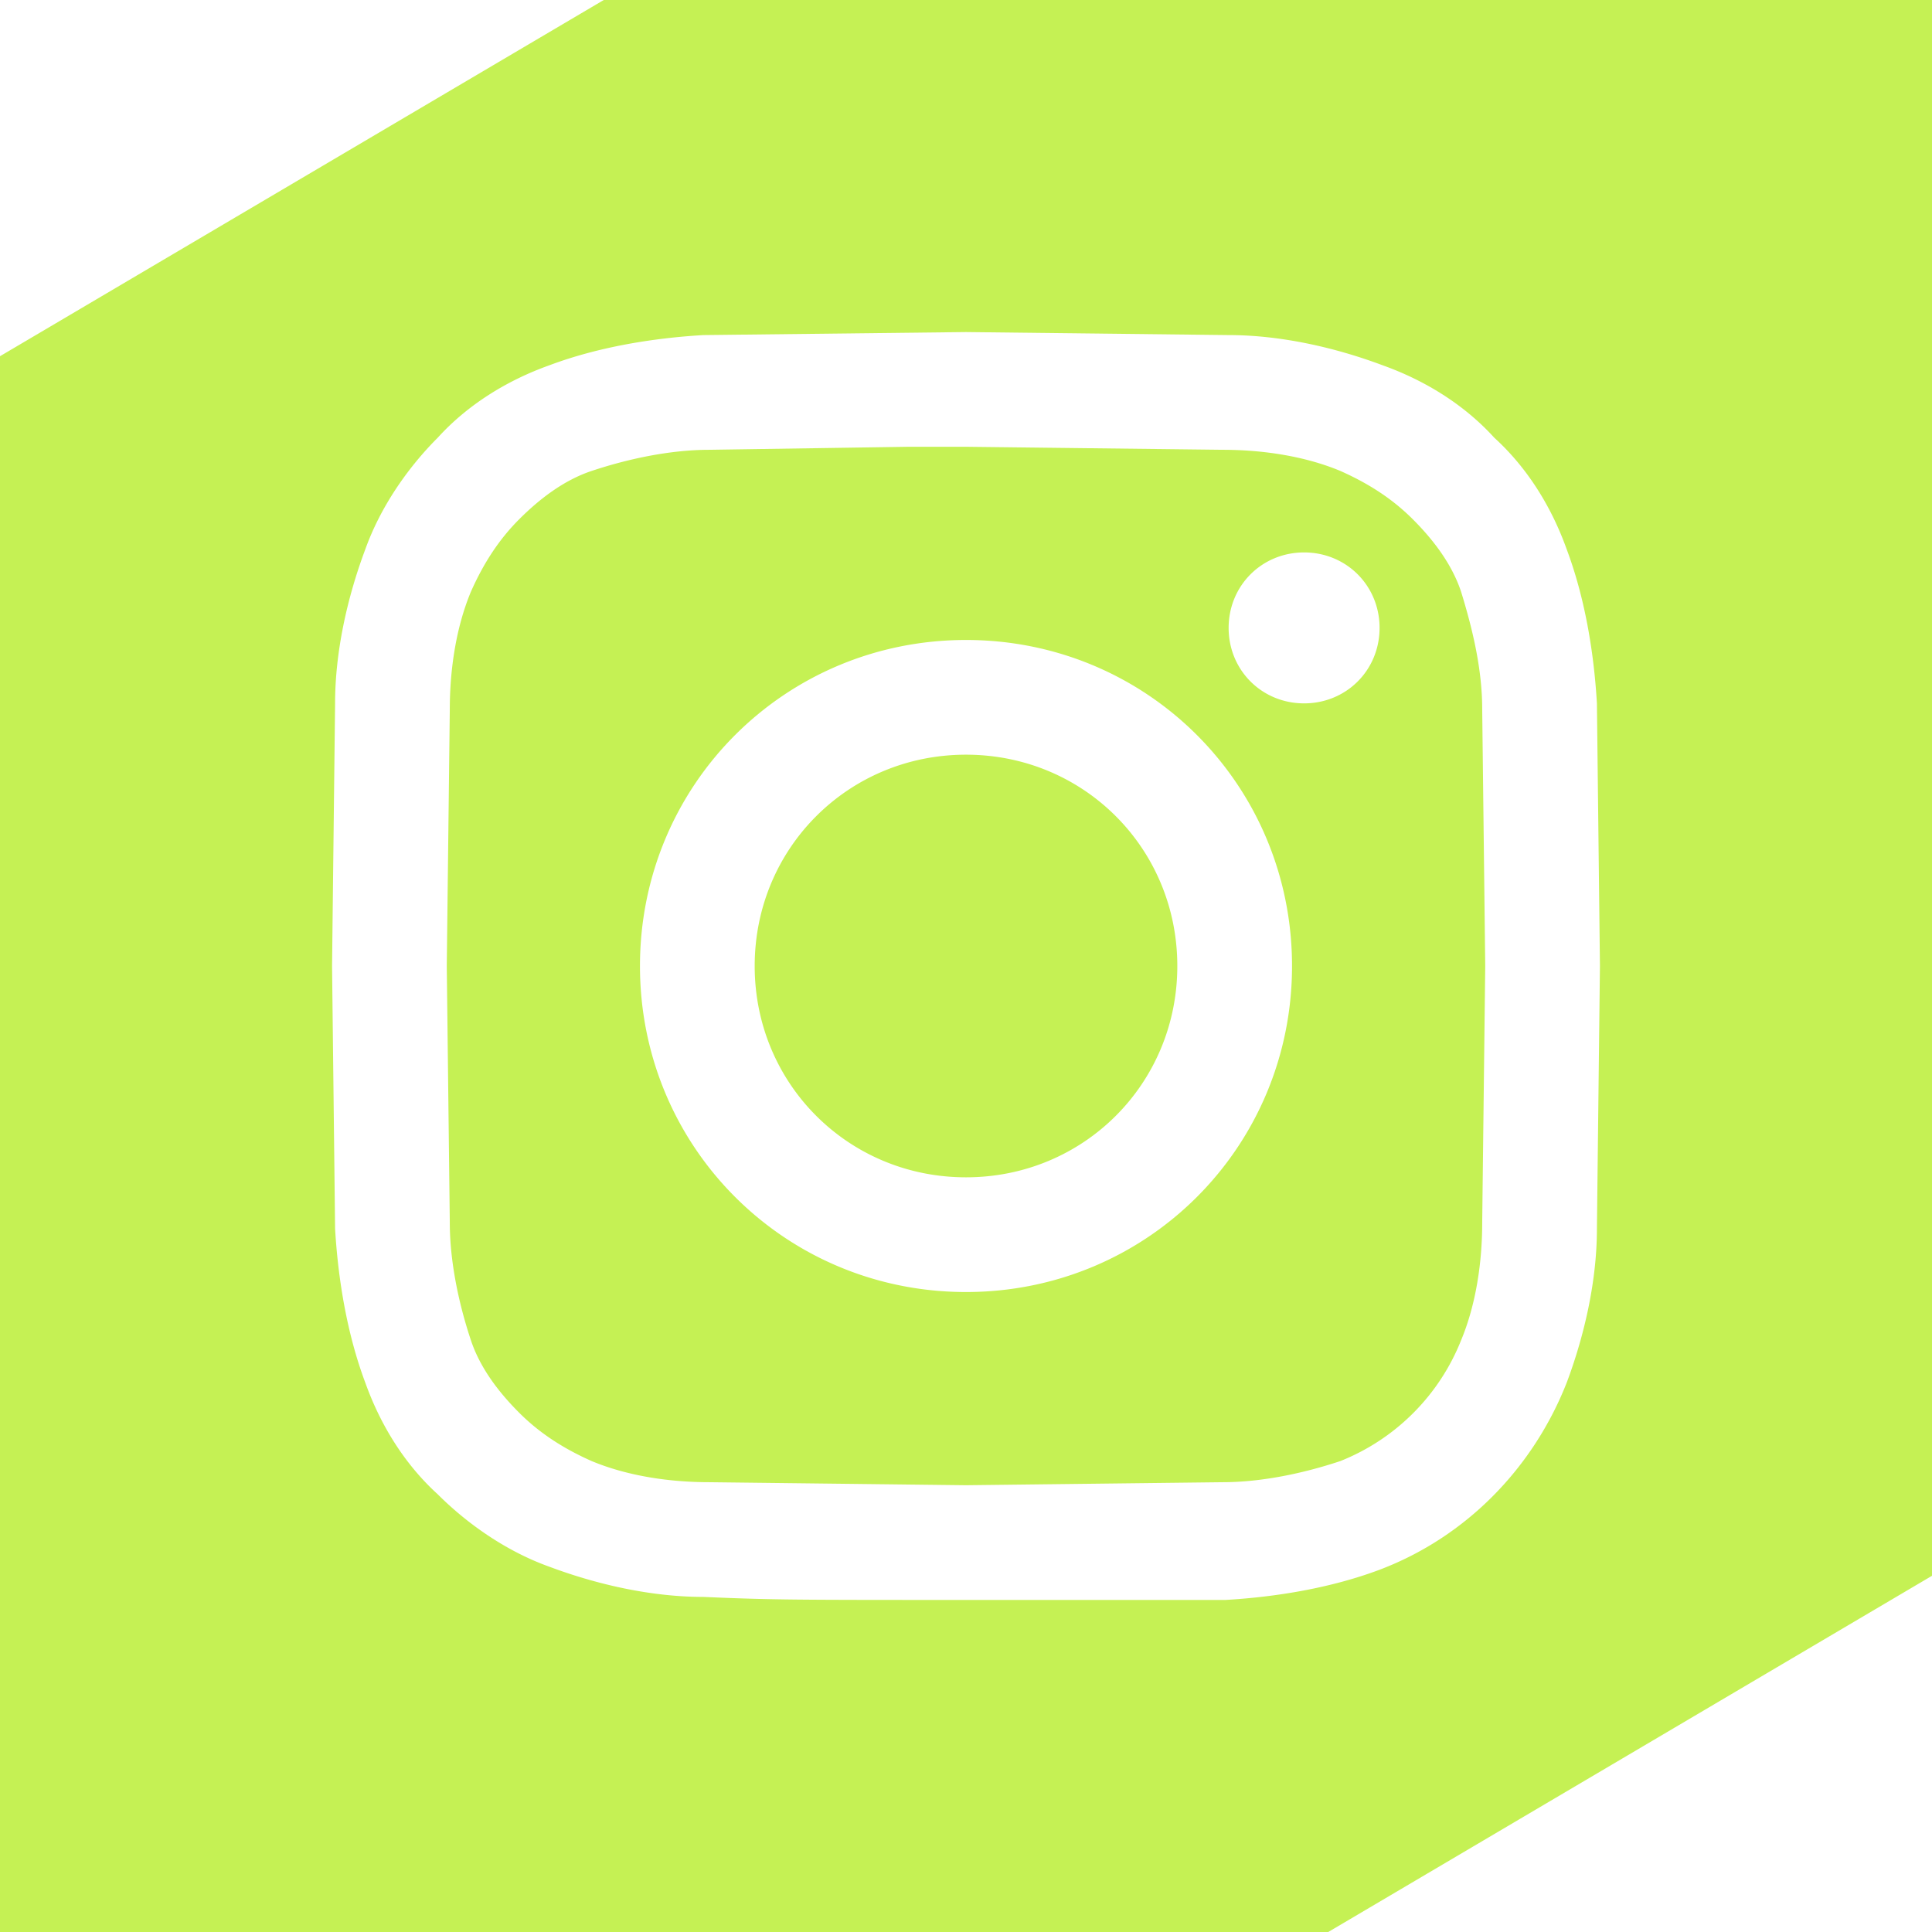 <svg xmlns="http://www.w3.org/2000/svg" viewBox="0 0 64 64" fill="#c5f154"><path d="M48.4 19.6c-.3-.9-.9-1.7-1.6-2.4s-1.5-1.2-2.4-1.6c-1.2-.5-2.6-.7-3.9-.7l-8.5-.1h-1.9 0l-6.6.1c-1.3 0-2.7.3-3.9.7-.9.3-1.7.9-2.4 1.6s-1.2 1.5-1.6 2.4c-.5 1.2-.7 2.6-.7 3.9l-.1 8.5.1 8.5c0 1.3.3 2.7.7 3.9.3.9.9 1.7 1.6 2.4s1.5 1.2 2.4 1.6c1.2.5 2.6.7 3.9.7l8.5.1 8.5-.1c1.3 0 2.7-.3 3.9-.7a7.15 7.15 0 0 0 4-4c.5-1.2.7-2.6.7-3.9l.1-8.5-.1-8.5c0-1.3-.3-2.6-.7-3.9zM32 42.8c-6 0-10.8-4.8-10.8-10.8S26 21.2 32 21.2 42.8 26 42.8 32 38 42.8 32 42.8zm13.7-22c0 1.4-1.1 2.5-2.5 2.5s-2.5-1.1-2.5-2.5 1.1-2.5 2.5-2.5 2.5 1.1 2.5 2.5zM32 25h0c-3.9 0-7 3.1-7 7s3.1 7 7 7 7-3.1 7-7-3.1-7-7-7zM20 0L0 11.8V64h44l20-11.8V0H20zm32.9 40.7c0 1.7-.4 3.5-1 5.1-1.1 2.8-3.3 5.1-6.2 6.2-1.6.6-3.4.9-5.1 1H32c-5.7 0-6.4 0-8.7-.1-1.7 0-3.5-.4-5.1-1-1.4-.5-2.7-1.4-3.7-2.4-1.1-1-1.9-2.3-2.4-3.7-.6-1.6-.9-3.4-1-5.1L11 32l.1-8.7c0-1.7.4-3.5 1-5.1.5-1.4 1.4-2.7 2.4-3.7 1-1.1 2.3-1.9 3.7-2.4 1.6-.6 3.4-.9 5.1-1L32 11h0l8.7.1c1.7 0 3.5.4 5.1 1 1.4.5 2.7 1.3 3.7 2.4 1.1 1 1.9 2.3 2.4 3.7.6 1.6.9 3.4 1 5.1L53 32l-.1 8.7z"/></svg>